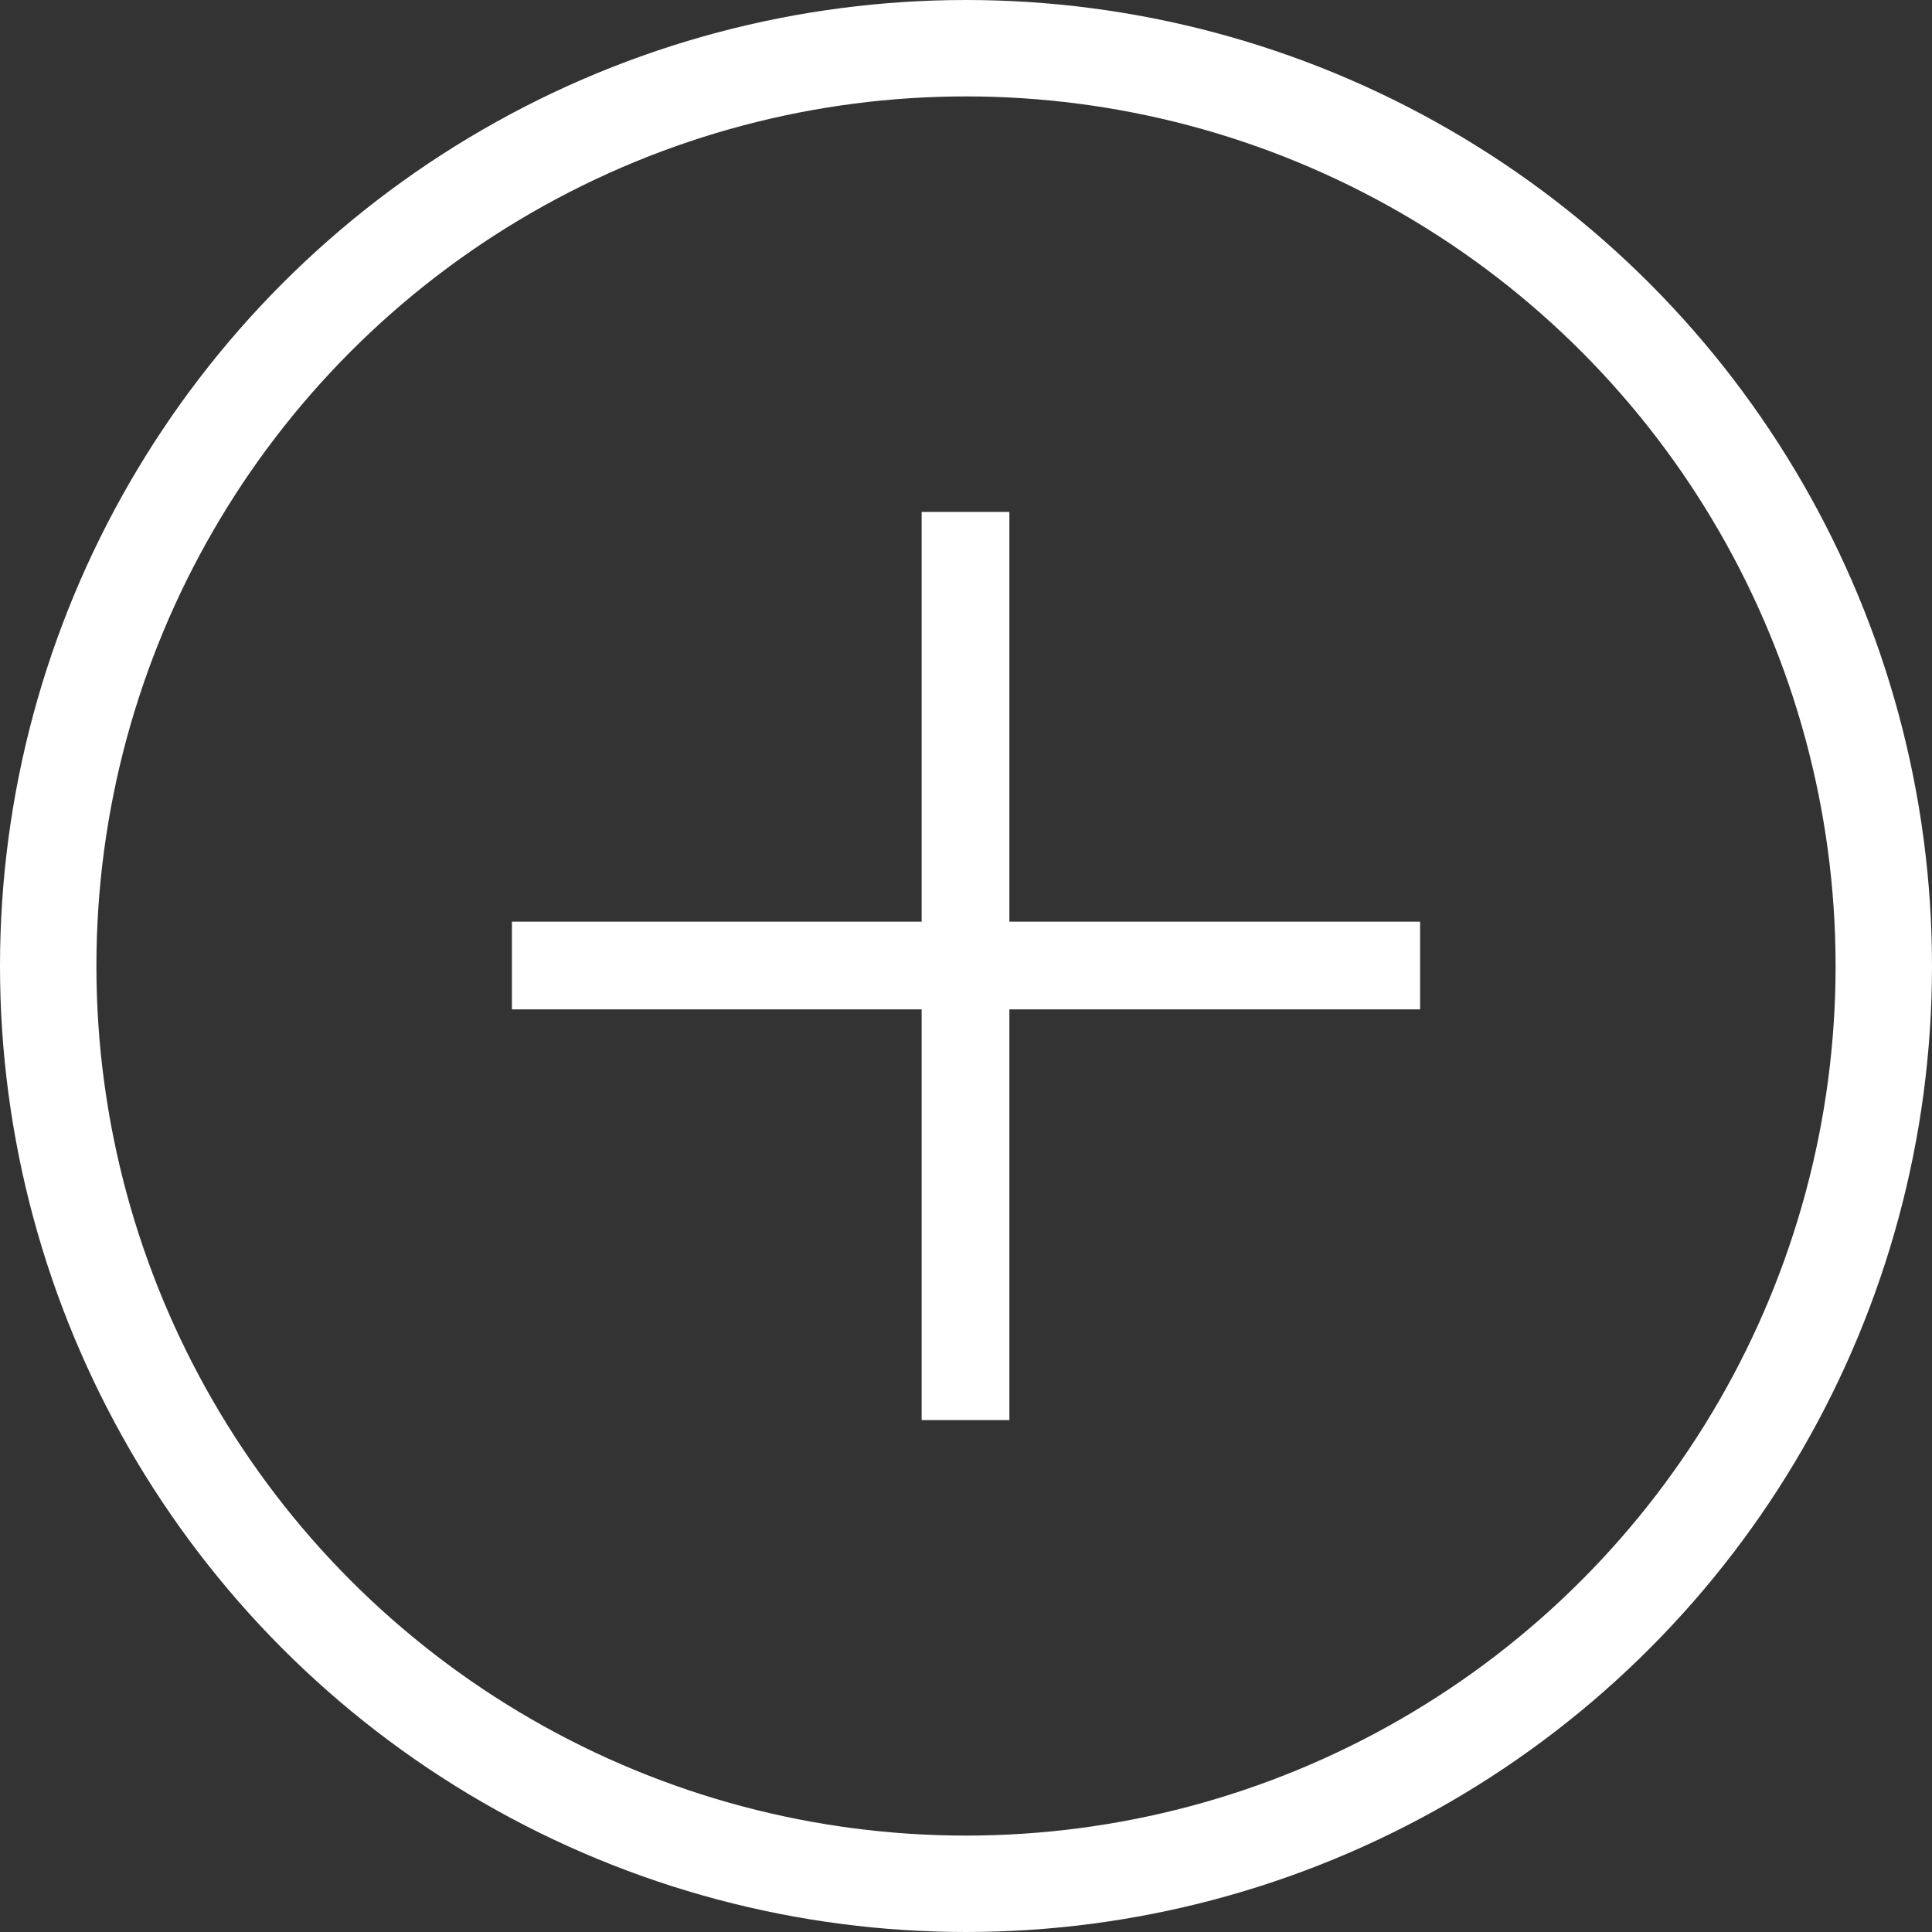 <svg id="Layer_1" data-name="Layer 1" xmlns="http://www.w3.org/2000/svg" width="20.04" height="20.04" viewBox="0 0 20.04 20.04"><rect x="0" y="0" width="20.04" height="20.04" fill="#333333" stroke="none"/><title>plus-circle</title><polygon points="10.47 5.31 9.56 5.31 9.56 9.56 5.31 9.56 5.31 10.47 9.56 10.47 9.56 14.73 10.47 14.73 10.47 10.47 14.73 10.47 14.73 9.56 10.47 9.56 10.47 5.31" style="fill:#ffffff"/><circle cx="10.02" cy="10.02" r="9.52" style="fill:none;stroke:#ffffff;stroke-miterlimit:10"/></svg>